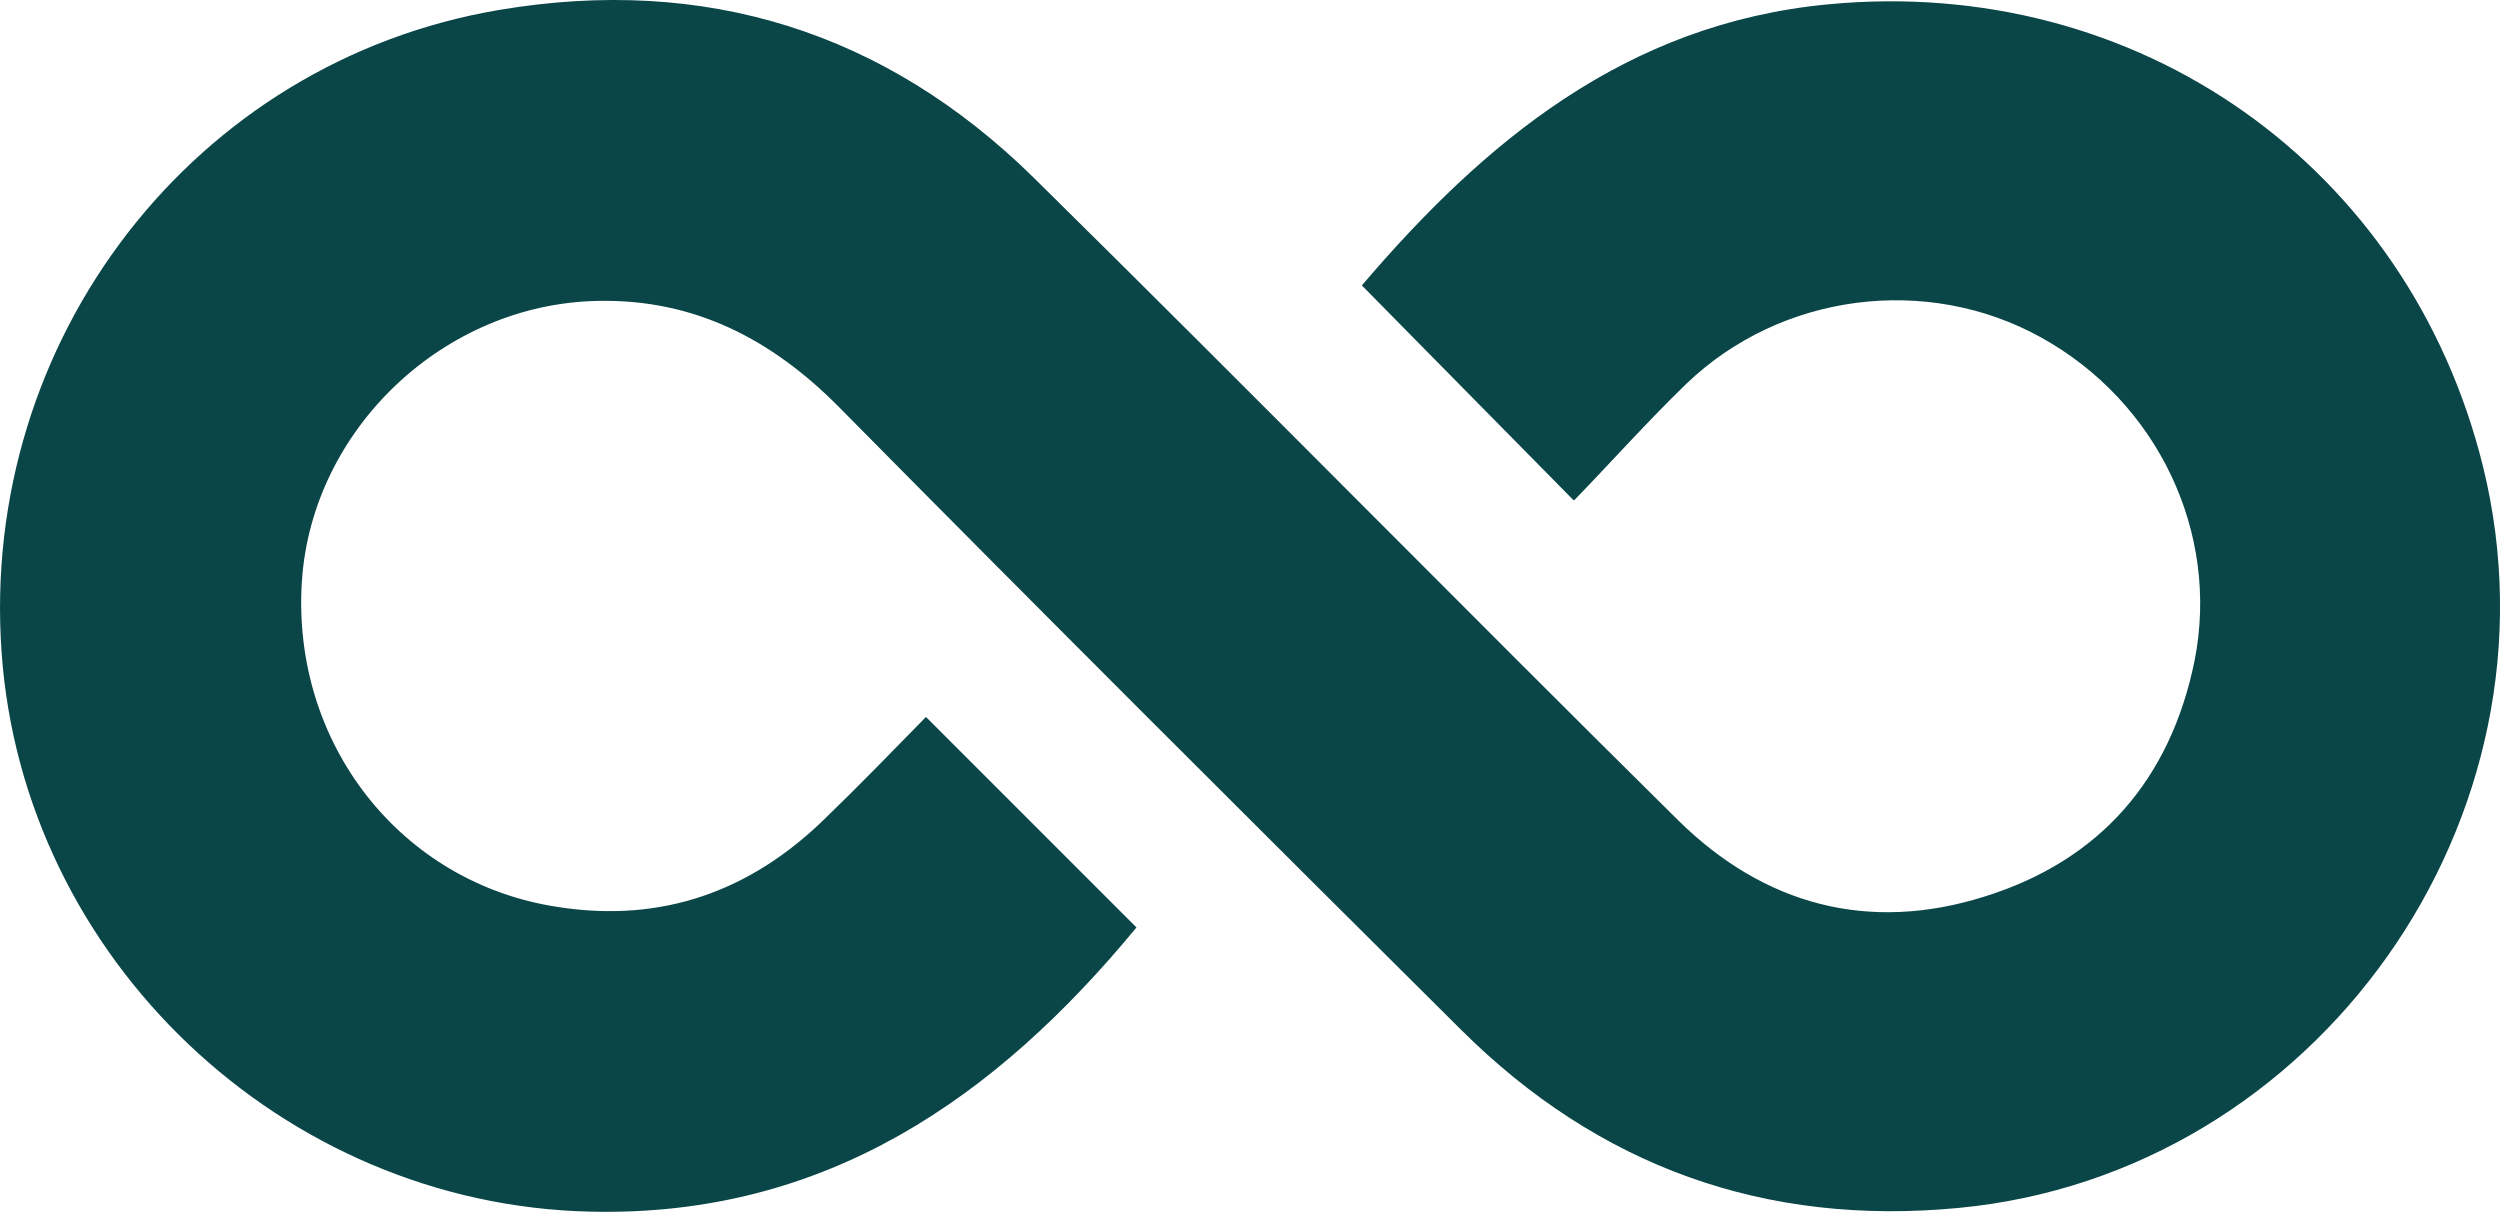 <?xml version="1.0" encoding="UTF-8"?><svg id="Calque_1" xmlns="http://www.w3.org/2000/svg" viewBox="0 0 403.79 195.73"><defs><style>.cls-1{fill:#0a4648;}</style></defs><g id="H4GfUV"><path class="cls-1" d="M254.16,80.8c-11.8-12-22.9-23.2-34.2-34.7C239.66,23,262.56,3.8,295.26.7c50-4.8,93.8,26.1,105.8,74.7,13.9,56.6-26.8,114.2-84.7,119.7-31.3,3-58.2-6.7-80.4-28.8-33.6-33.4-67.2-66.9-100.5-100.6-10.8-10.9-23.3-17.4-38.8-17.1-24.9.4-46.3,20.7-47.9,45.3-1.7,26.2,16,48.8,41.4,52.6,16.7,2.6,31-2.5,43-14.2,5.7-5.5,11.2-11.2,16.4-16.5l34,34c-22.6,27.4-50.1,46.8-88.2,45.9C45.66,194.6,3.76,154.9.26,105.4-3.34,54.8,31.36,9.9,80.66,1.6c33.2-5.6,62.3,3.5,86.3,27.1,34.9,34.4,69.2,69.3,104.1,103.8,13.9,13.7,30.8,18.2,49.5,12.3,18.6-5.8,30-18.9,33.9-38.1,4.1-20.7-6-41.8-24.8-52.2-18.4-10.2-42-7.2-57.3,7.5-6.2,6-12,12.5-18,18.7l-.2.1Z"/></g></svg>